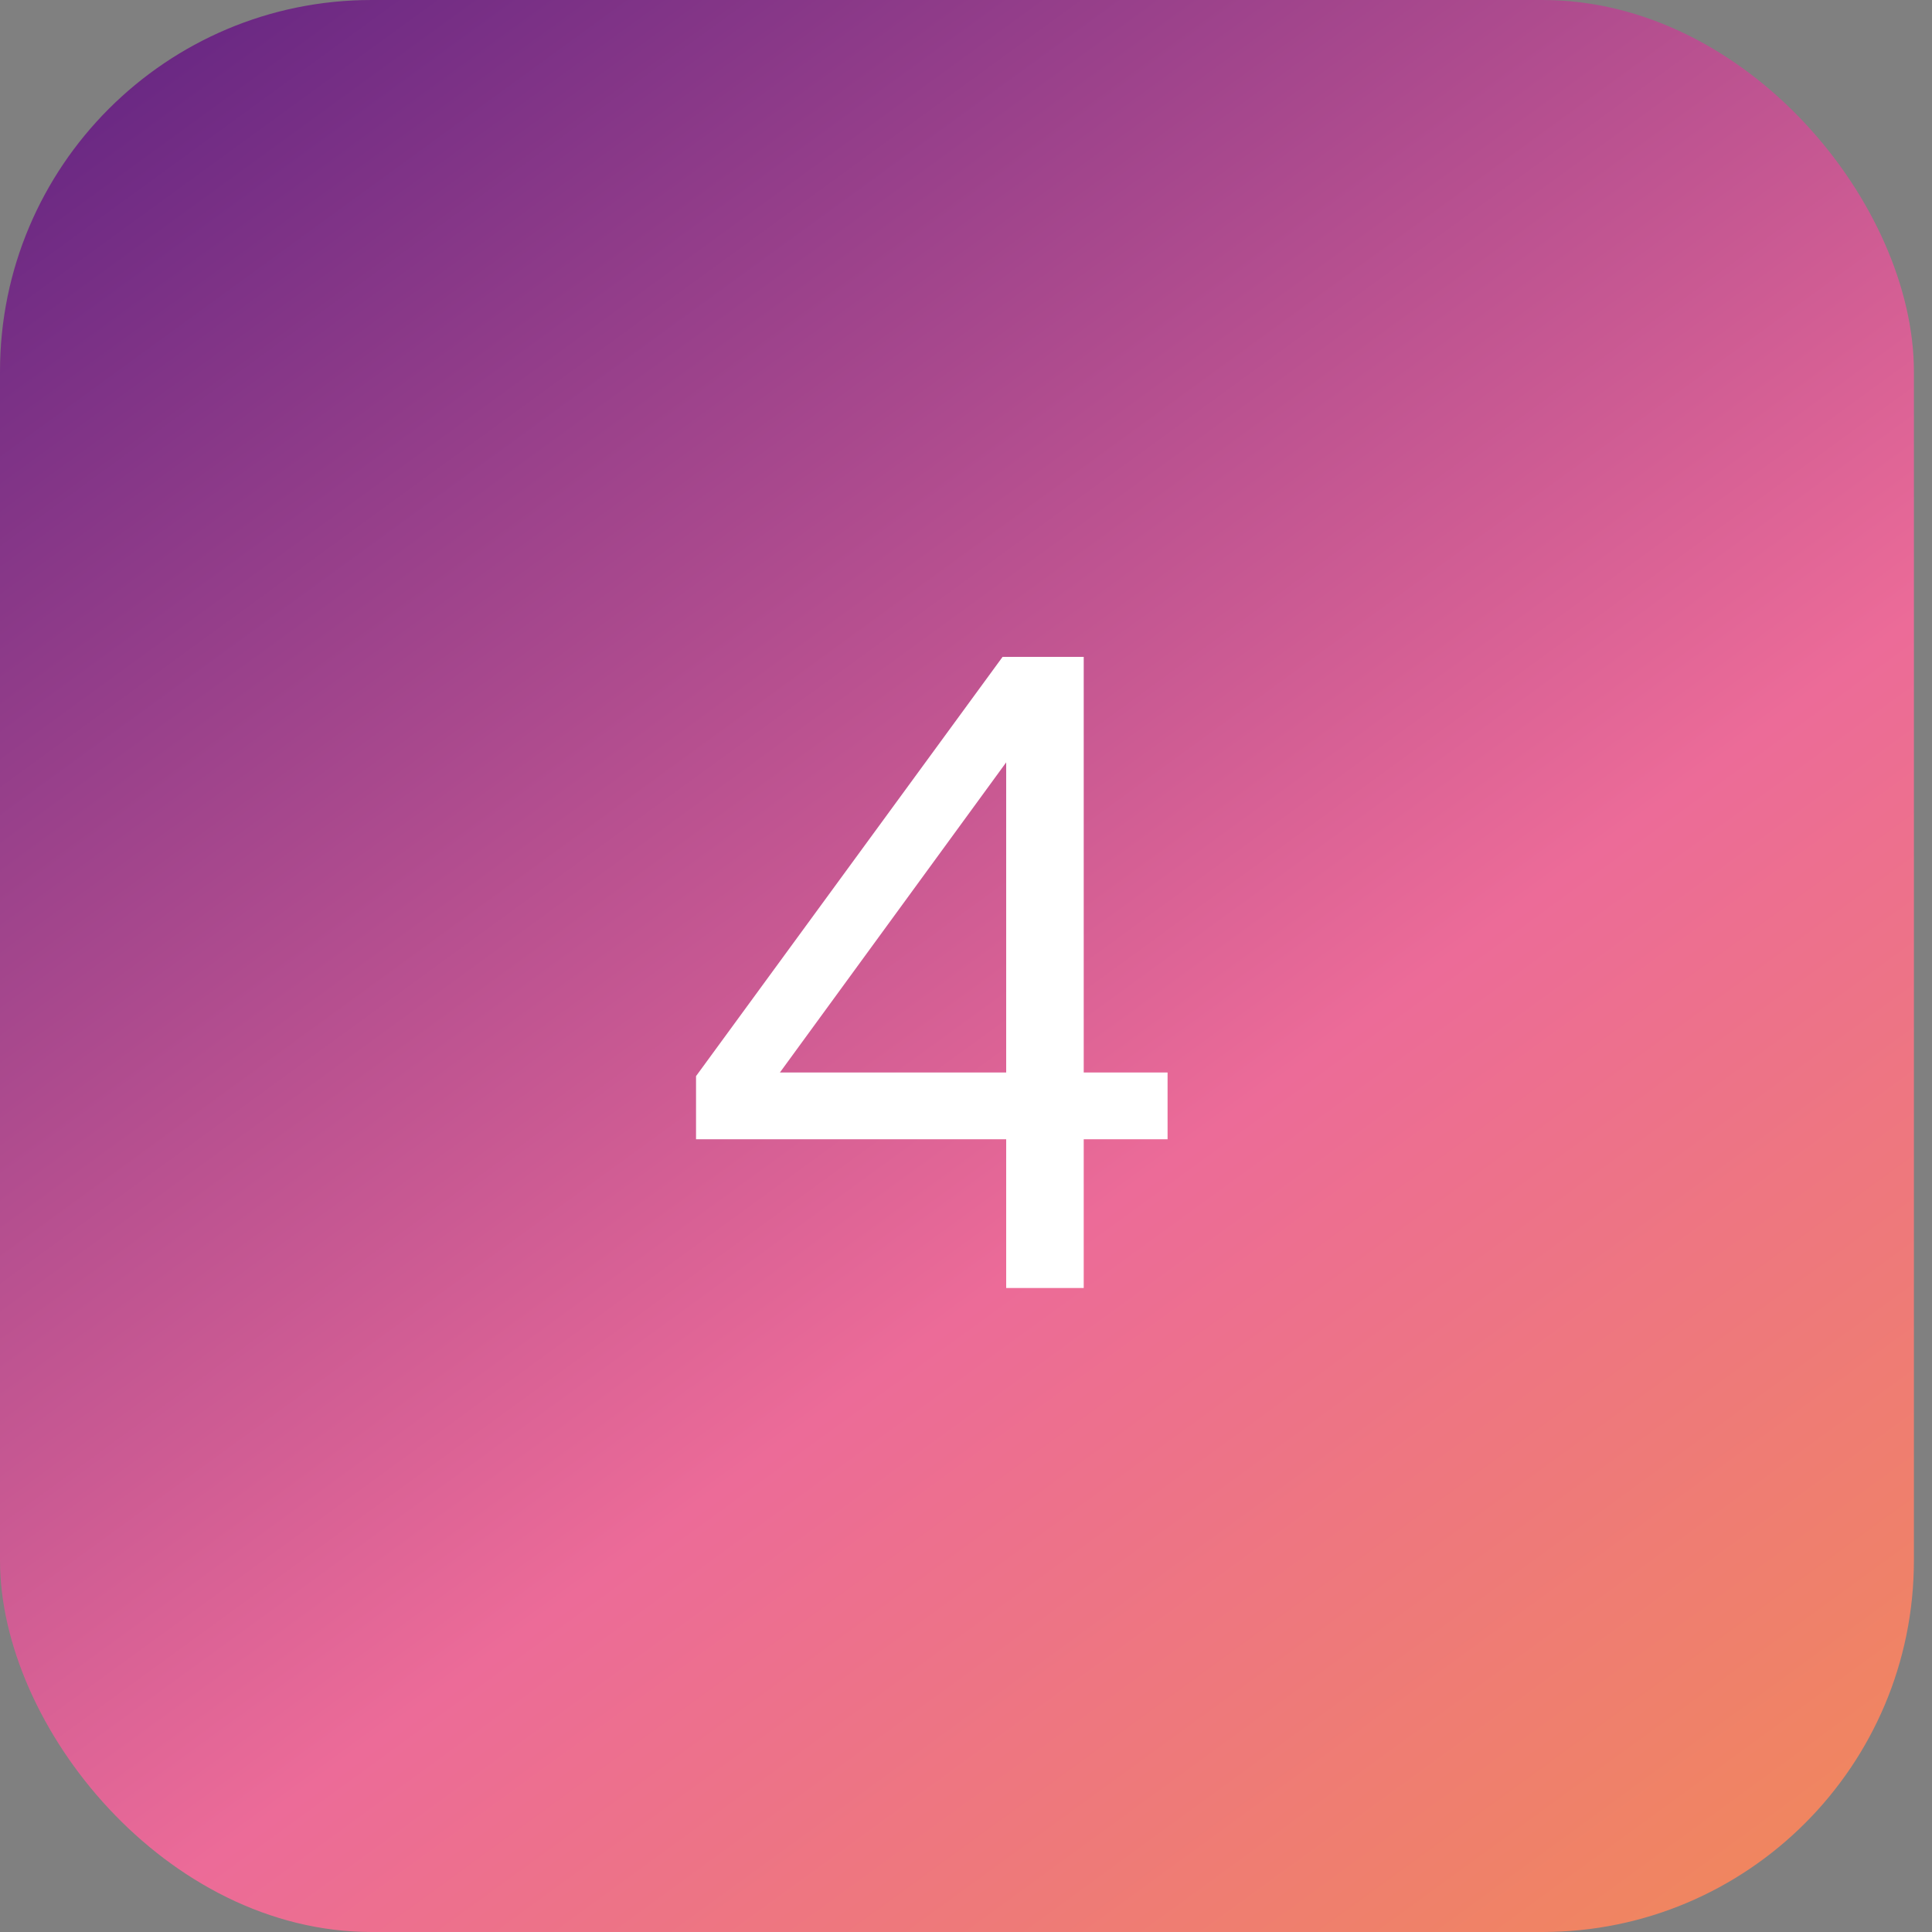 <?xml version="1.0" encoding="UTF-8"?> <svg xmlns="http://www.w3.org/2000/svg" width="30" height="30" viewBox="0 0 30 30" fill="none"><rect x="0" y="0" width="30" height="30" fill="#808080" stroke="none"/><rect width="29.719" height="30" rx="5.769" fill="url(#paint0_linear_362_1886)"></rect><path d="M15.624 11.838L12.11 16.654H15.624V11.838ZM15.624 17.69H10.808V16.71L15.568 10.2H16.828V16.654H18.13V17.69H16.828V20H15.624V17.69Z" fill="white"></path><defs><linearGradient id="paint0_linear_362_1886" x1="-4.266" y1="4" x2="22.509" y2="40.767" gradientUnits="userSpaceOnUse"><stop stop-color="#622482"></stop><stop offset="0.54" stop-color="#EC6B98"></stop><stop offset="1" stop-color="#F29245"></stop></linearGradient></defs></svg> 